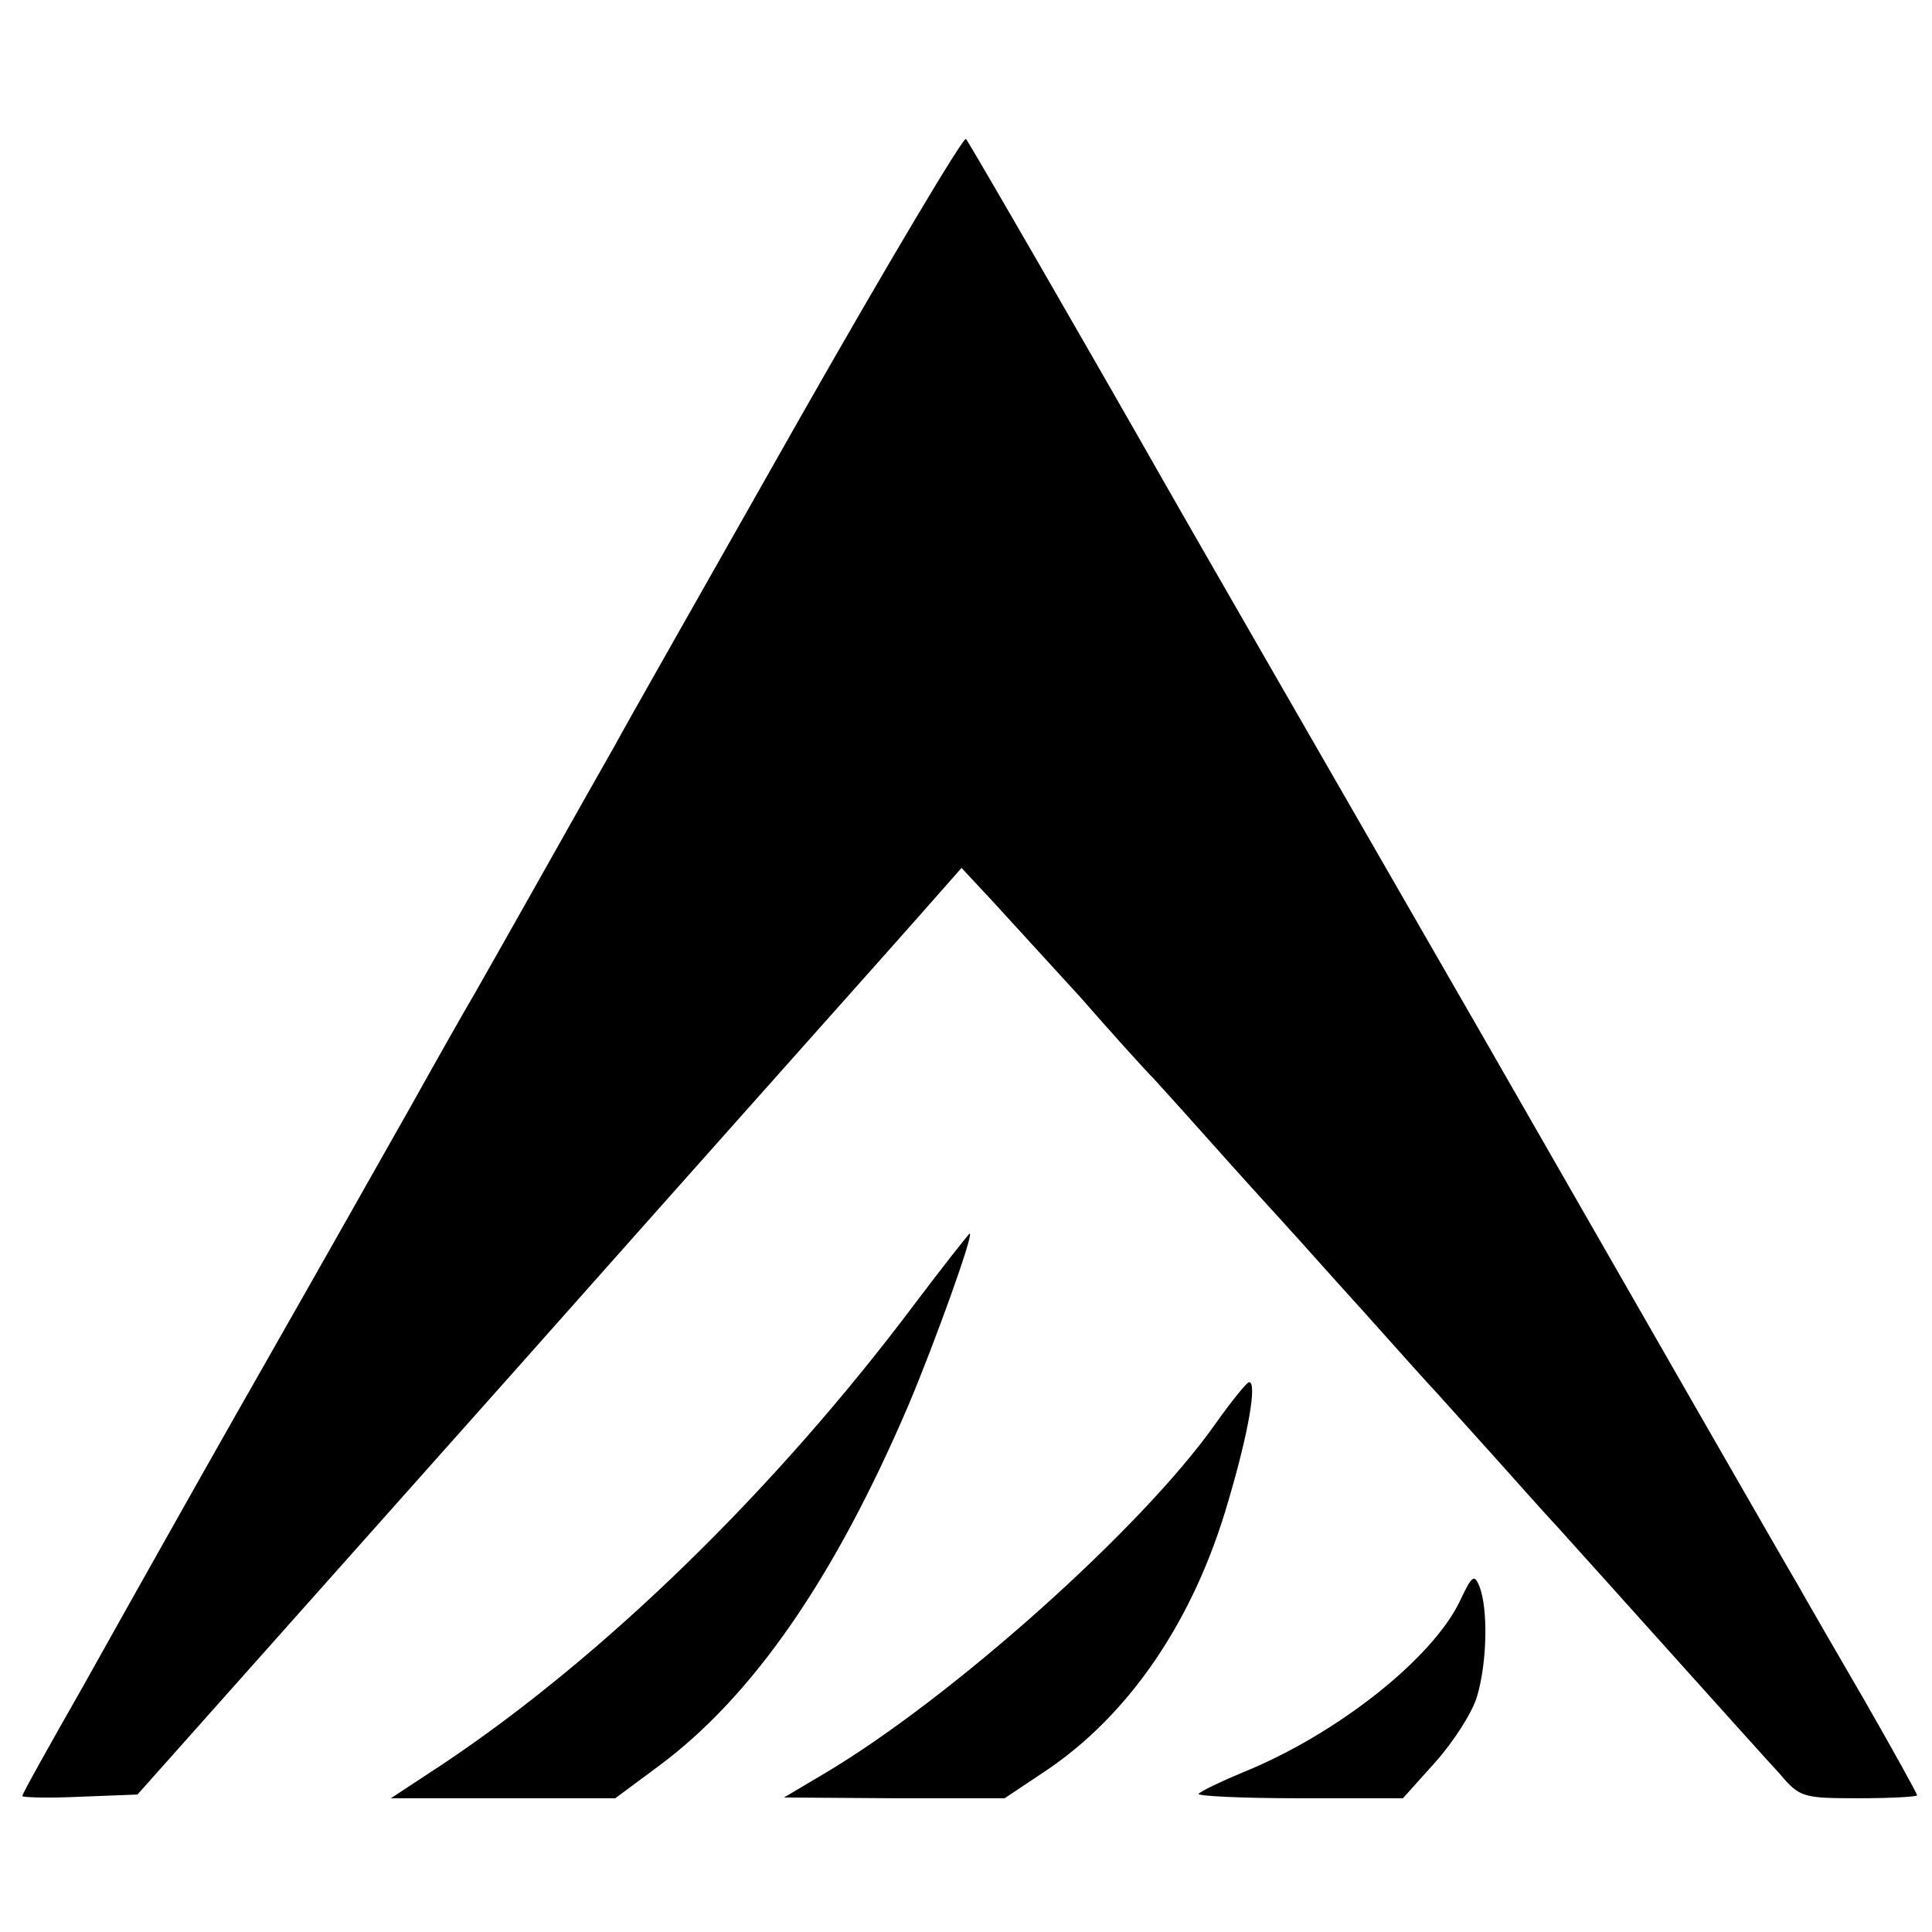 <?xml version="1.0" standalone="no"?>
<!DOCTYPE svg PUBLIC "-//W3C//DTD SVG 20010904//EN"
 "http://www.w3.org/TR/2001/REC-SVG-20010904/DTD/svg10.dtd">
<svg version="1.0" xmlns="http://www.w3.org/2000/svg"
 width="260pt" height="260pt" viewBox="0 0 260 260"
 preserveAspectRatio="xMidYMid meet">
<g transform="translate(0,260) scale(0.1,-0.1)"
fill="#000000" stroke="none">
<path d="M1074 2033 c-120 -212 -232 -409 -247 -437 -32 -56 -151 -268 -187
-331 -13 -22 -51 -89 -85 -150 -34 -60 -118 -209 -187 -330 -69 -121 -136
-240 -150 -265 -14 -25 -62 -110 -106 -189 -45 -79 -82 -145 -82 -148 0 -2 35
-3 77 -1 l78 3 503 565 c276 311 526 591 554 623 l52 59 41 -44 c22 -24 75
-82 118 -129 42 -48 87 -98 100 -111 12 -13 56 -62 97 -108 41 -46 80 -88 85
-94 6 -6 50 -56 100 -111 49 -55 94 -105 100 -111 5 -6 38 -42 72 -80 34 -38
74 -83 90 -100 66 -73 271 -302 298 -331 27 -32 31 -33 107 -33 43 0 78 2 78
4 0 2 -32 60 -71 128 -39 67 -80 138 -90 156 -11 18 -202 351 -425 740 -224
389 -415 721 -425 739 -96 169 -264 460 -269 466 -3 4 -105 -167 -226 -380z"/>
<path d="M1230 844 c-187 -249 -417 -473 -634 -618 l-70 -46 151 0 151 0 58
43 c127 94 237 253 337 487 35 83 88 230 82 230 -1 0 -35 -43 -75 -96z"/>
<path d="M1635 683 c-98 -139 -354 -368 -526 -470 l-54 -32 148 -1 149 0 54
36 c114 76 201 204 247 364 27 91 39 160 28 160 -3 0 -24 -26 -46 -57z"/>
<path d="M1965 446 c-37 -78 -166 -180 -292 -231 -29 -12 -56 -25 -60 -29 -3
-3 57 -6 134 -6 l141 0 44 49 c24 27 50 67 56 89 13 44 15 116 3 147 -7 17
-10 15 -26 -19z"/>
</g>
</svg>
